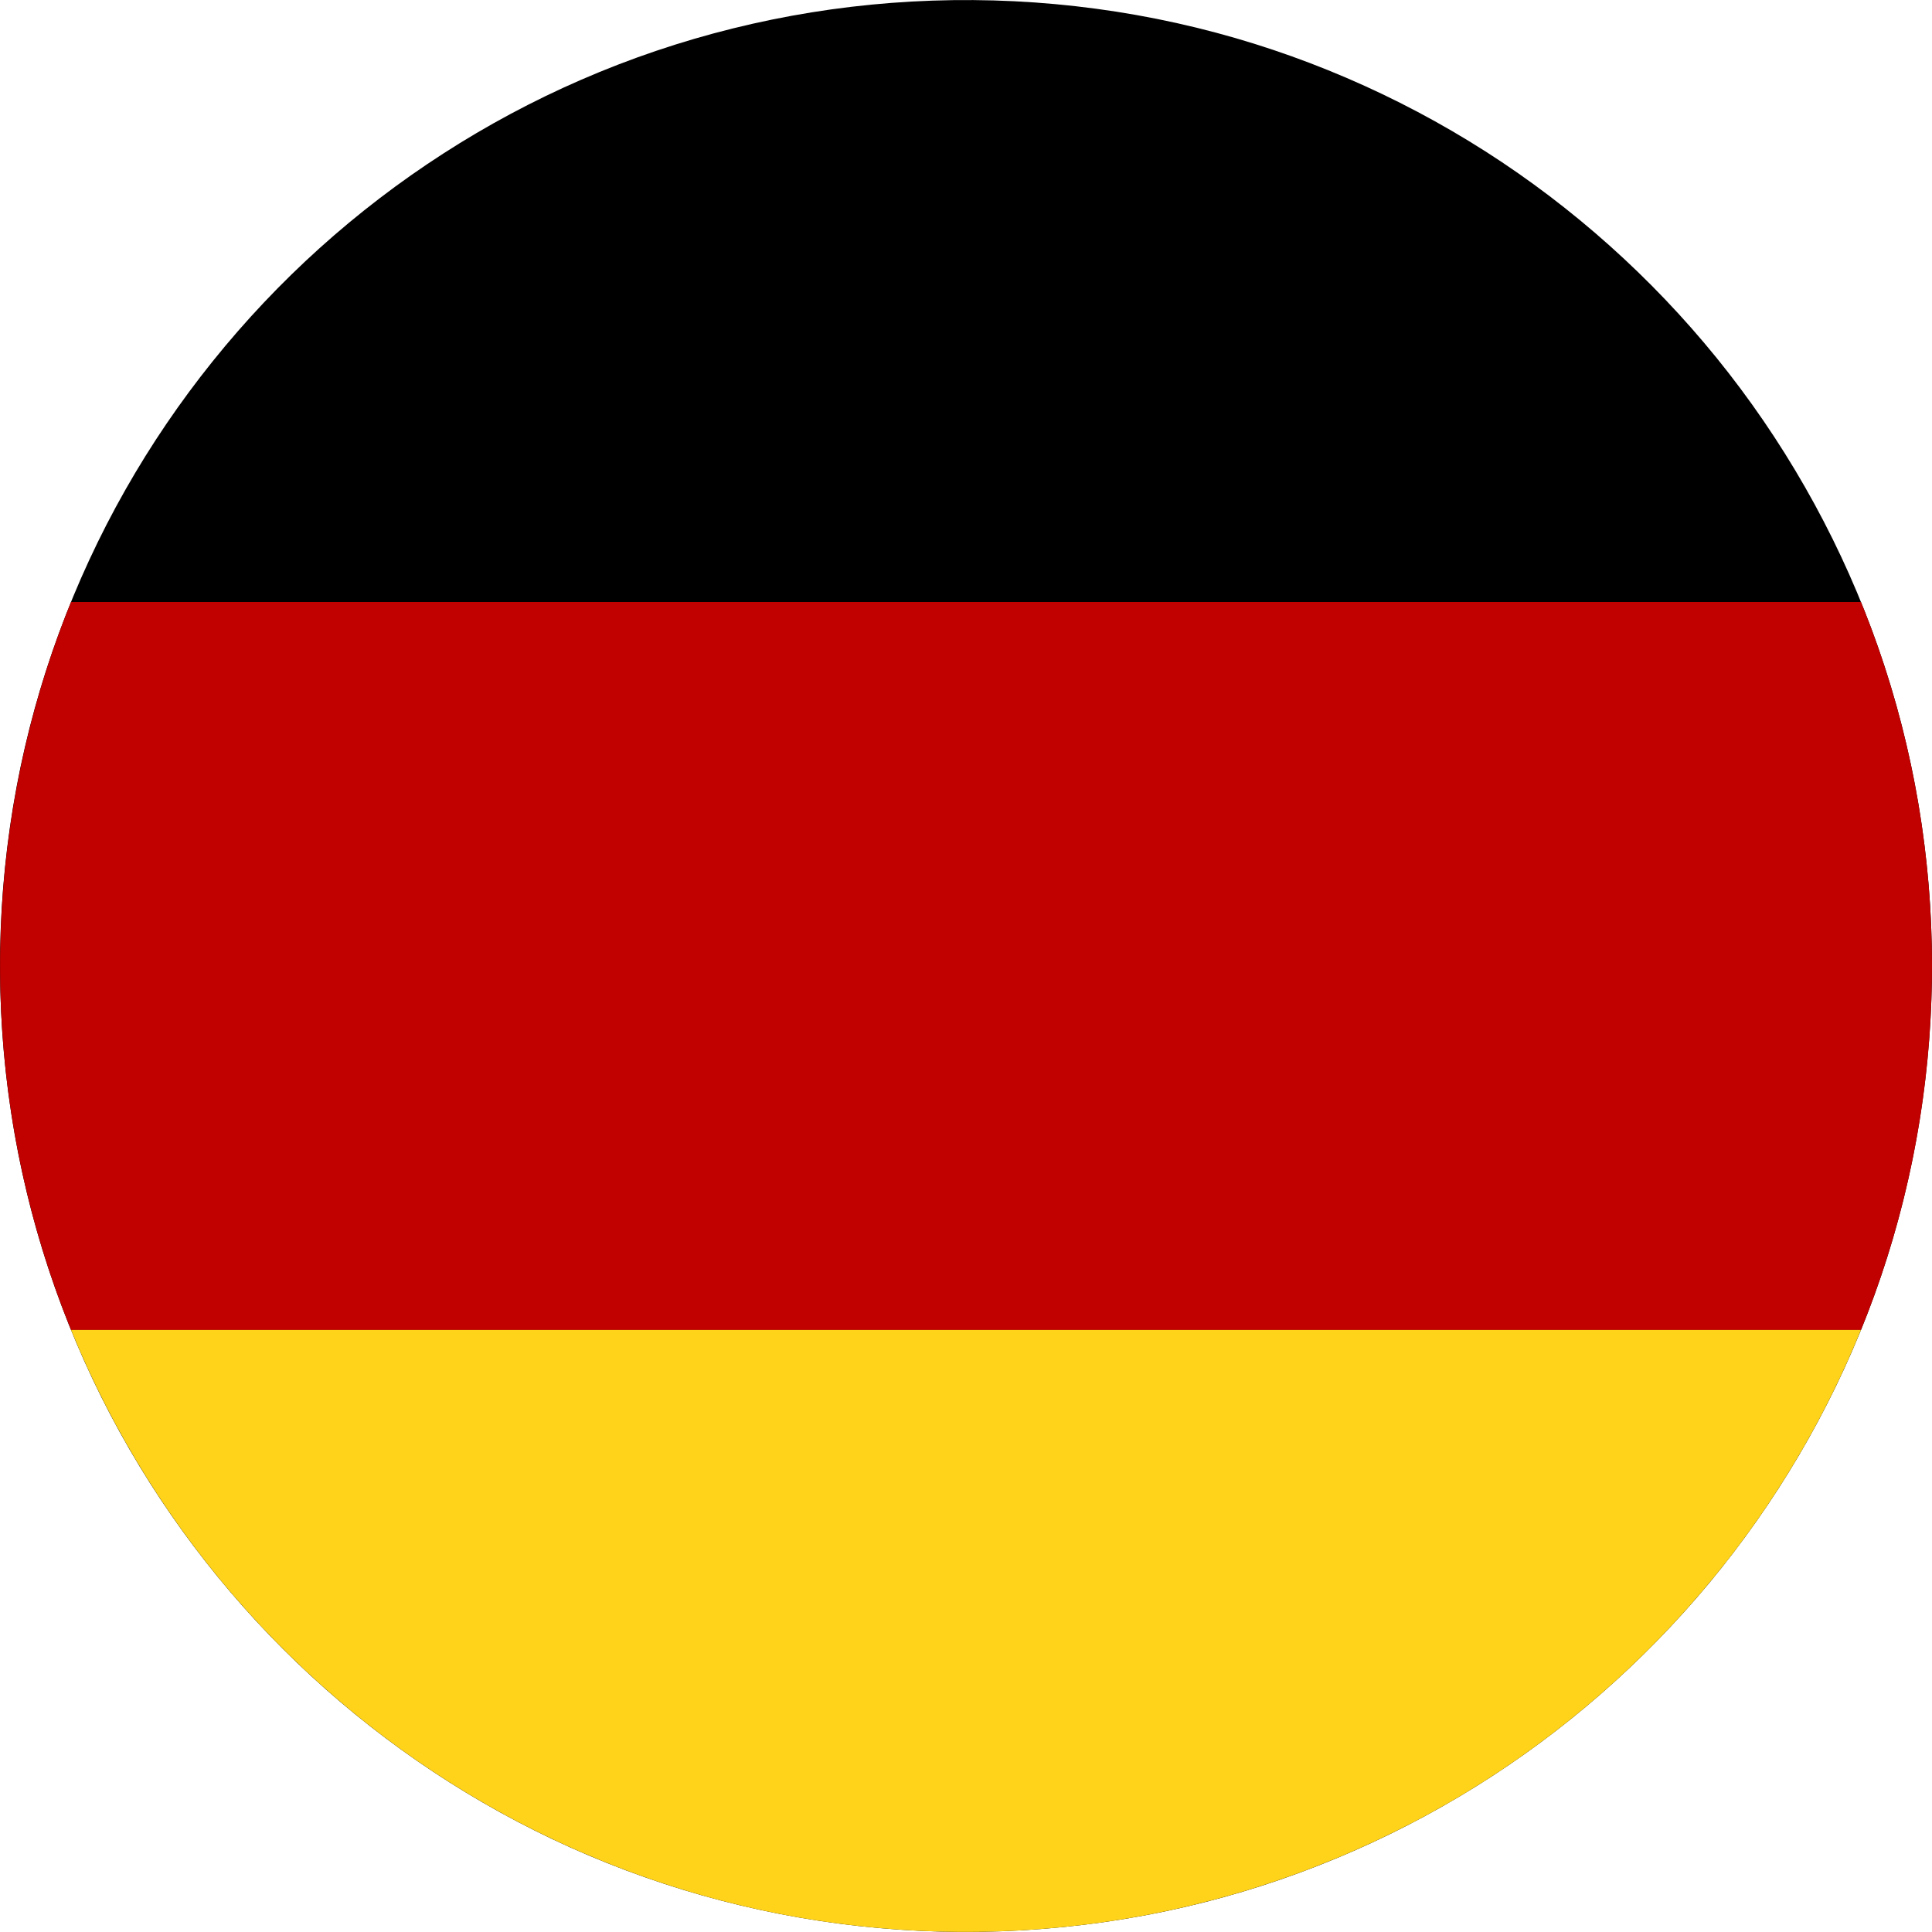 <?xml version="1.0" encoding="iso-8859-1"?>
<!-- Generator: Adobe Illustrator 18.0.0, SVG Export Plug-In . SVG Version: 6.00 Build 0)  -->
<!DOCTYPE svg PUBLIC "-//W3C//DTD SVG 1.1//EN" "http://www.w3.org/Graphics/SVG/1.1/DTD/svg11.dtd">
<svg version="1.1" xmlns="http://www.w3.org/2000/svg" xmlns:xlink="http://www.w3.org/1999/xlink" x="0px" y="0px"
	 viewBox="0 0 38.018 38.017" style="enable-background:new 0 0 38.018 38.017;" xml:space="preserve">
<g id="Layer_427">
	<g id="Layer_428">
		<g>
			<path d="M38.018,19.009c0-2.132-0.356-4.261-1.061-6.274c-0.679-1.941-1.676-3.768-2.939-5.392
				c-1.253-1.61-2.765-3.017-4.46-4.15c-1.719-1.148-3.625-2.014-5.622-2.548c-2.079-0.556-4.251-0.752-6.396-0.588
				c-2.102,0.161-4.174,0.673-6.107,1.514C9.553,2.388,7.811,3.512,6.288,4.884C4.772,6.25,3.476,7.861,2.468,9.637
				c-1.028,1.81-1.754,3.788-2.139,5.833c-0.399,2.122-0.435,4.313-0.107,6.448c0.317,2.065,0.979,4.073,1.95,5.921
				c0.951,1.809,2.195,3.461,3.669,4.877c1.476,1.418,3.179,2.596,5.027,3.474c1.896,0.9,3.94,1.479,6.027,1.71
				c2.142,0.237,4.327,0.112,6.428-0.375c2.02-0.469,3.958-1.273,5.718-2.369c1.732-1.078,3.289-2.437,4.594-4.006
				c1.311-1.579,2.366-3.369,3.107-5.284c0.766-1.978,1.191-4.083,1.264-6.202C38.014,19.446,38.018,19.227,38.018,19.009z"/>
			<path style="fill:#C10000;" d="M38.018,19.009c0-2.535-0.498-4.953-1.398-7.163H1.398c-1.072,2.635-1.535,5.502-1.361,8.341
				c0.126,2.052,0.586,4.08,1.361,5.984H36.62C37.52,23.96,38.018,21.542,38.018,19.009z"/>
			<path style="fill:#FFD31A;" d="M36.62,26.17H1.398c0.824,2.023,2,3.9,3.459,5.526c1.453,1.62,3.184,2.989,5.096,4.027
				c1.955,1.062,4.096,1.774,6.298,2.094c2.274,0.331,4.608,0.25,6.853-0.244c2.158-0.474,4.229-1.33,6.093-2.515
				c1.834-1.167,3.465-2.648,4.803-4.362C35.075,29.318,35.96,27.791,36.62,26.17z"/>
		</g>
	</g>
</g>
<g id="Layer_1">
</g>
</svg>
